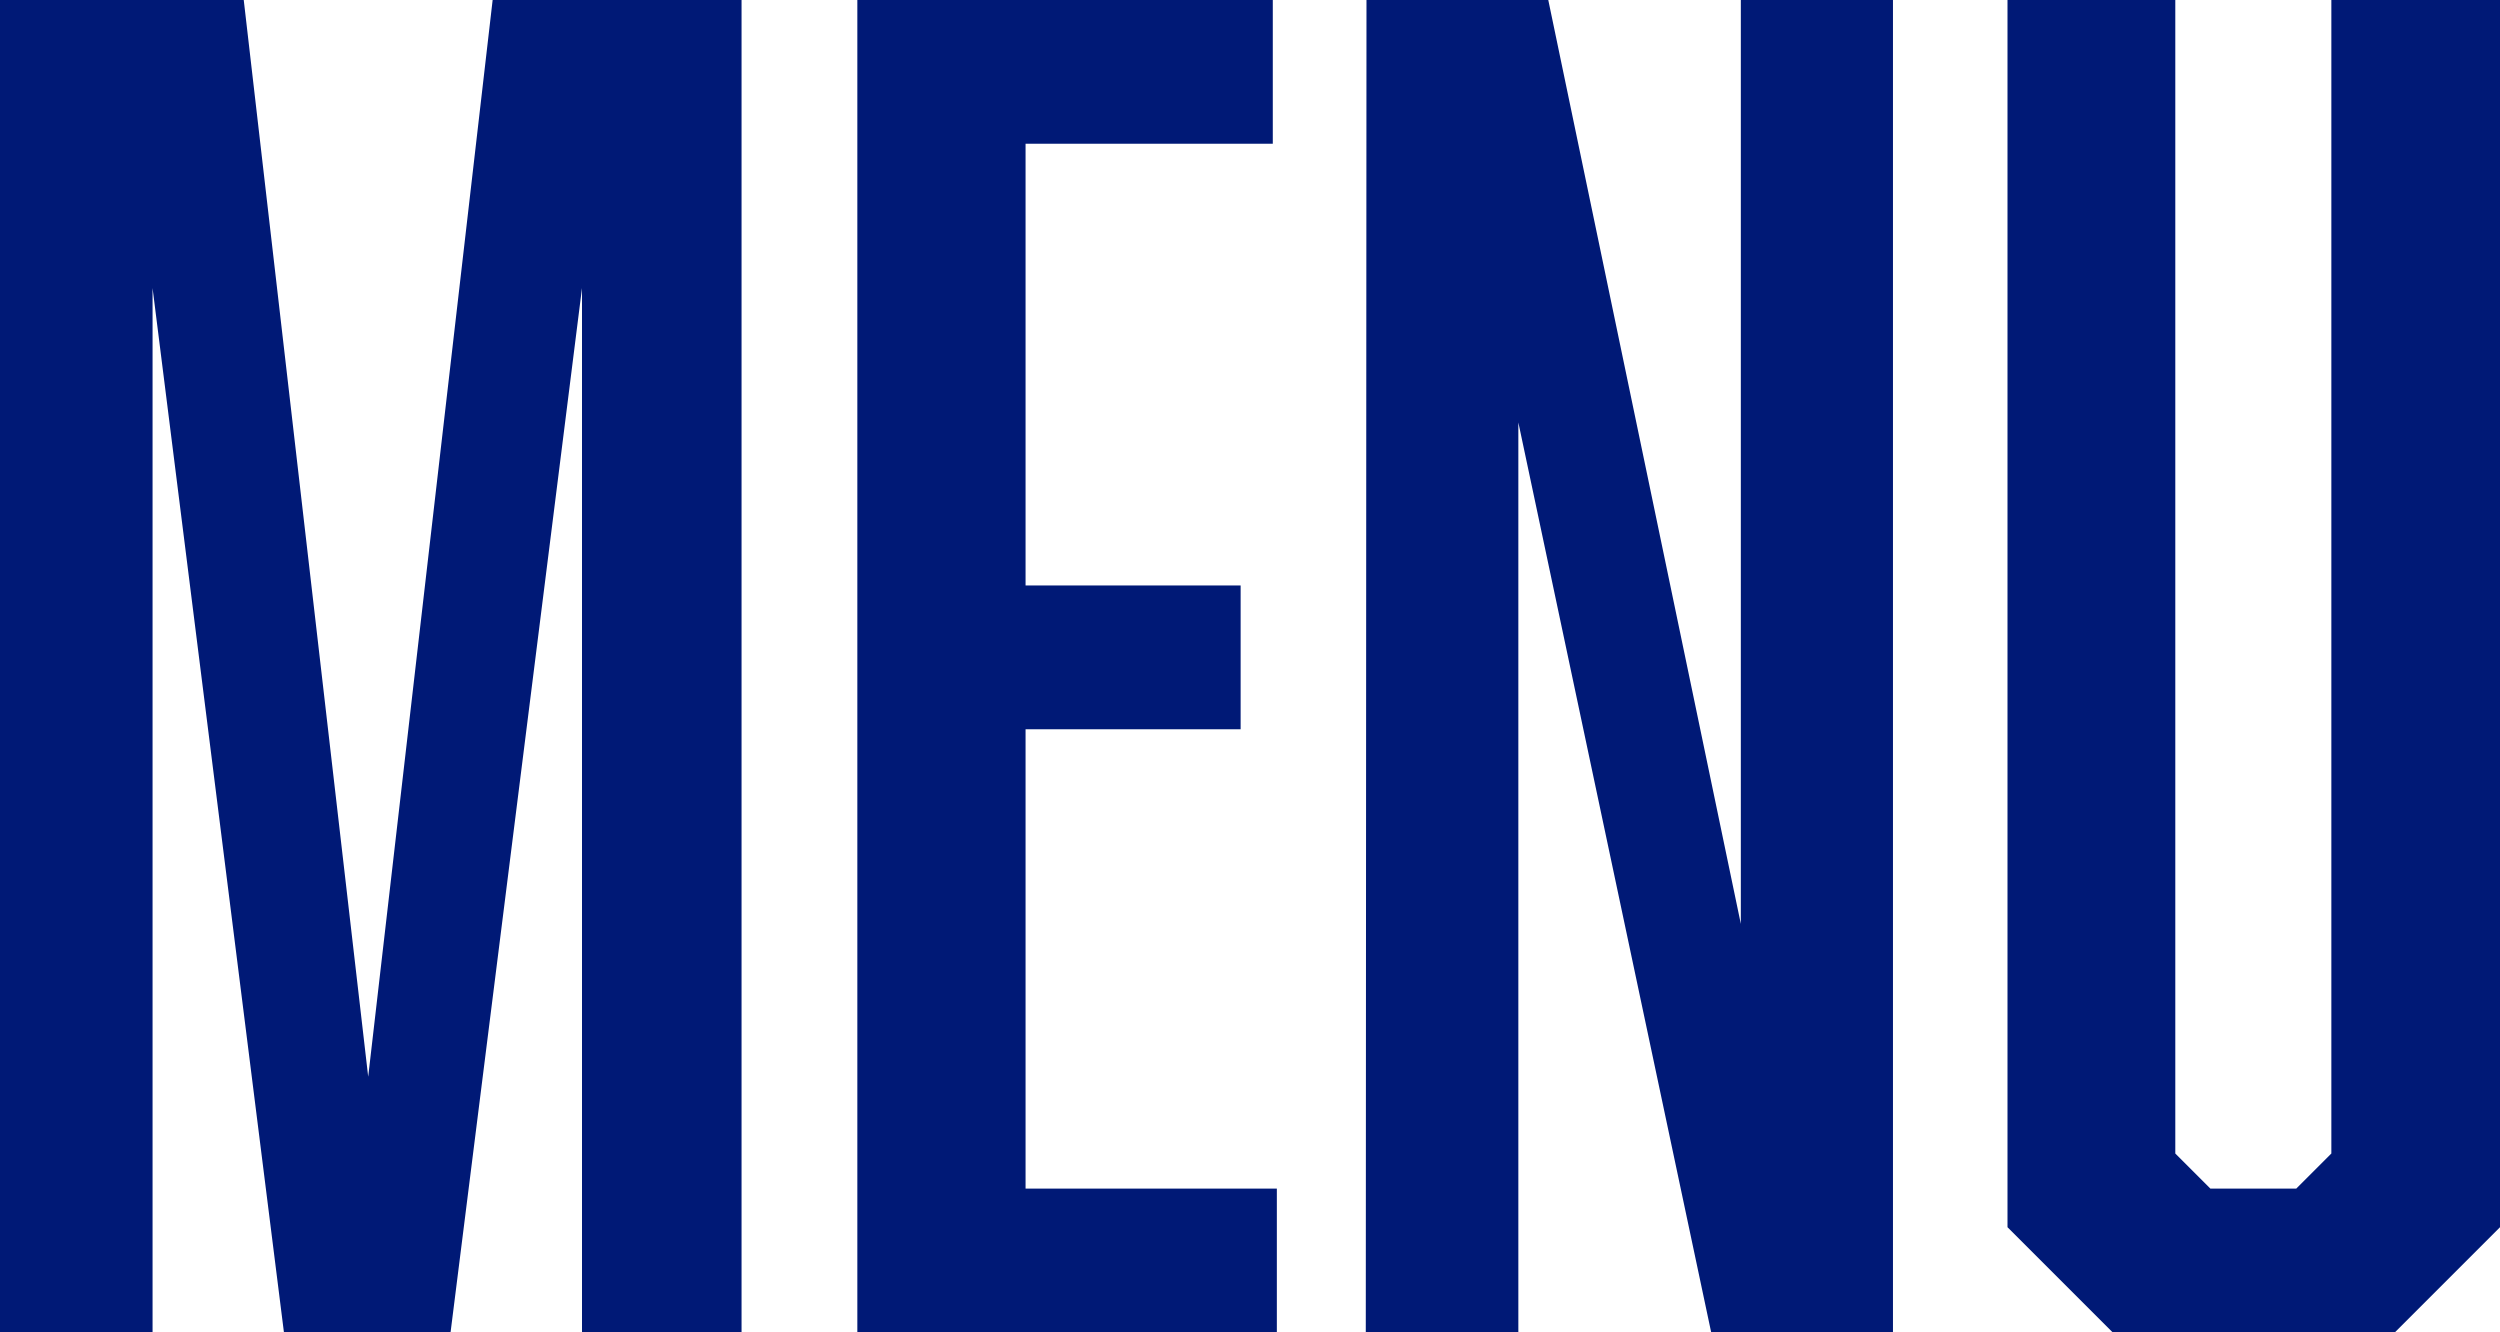 <svg xmlns="http://www.w3.org/2000/svg" width="17.878" height="9.528" viewBox="0 0 17.878 9.528">
  <path id="パス_119769" data-name="パス 119769" d="M3.75-2.632,4.69-10.1v7.472H5.831V-12.16H4.051l-.89,7.7-.89-7.7H.528v9.528H1.619V-10.1l.94,7.472Zm2.909,0h3V-3.66H7.862V-6.945H9.4V-7.973H7.862v-3.159H9.63V-12.16H6.659Zm3.636,0h1.091V-9.139l1.379,6.507h1.3V-12.16H12.977v6.607L11.6-12.16h-1.3Zm8.111-.752V-12.16H17.2v8.249l-.251.251h-.614l-.251-.251V-12.16h-1.2v8.776l.752.752h2.018Z" transform="translate(-0.528 12.16)" fill="#001976"/>
</svg>
